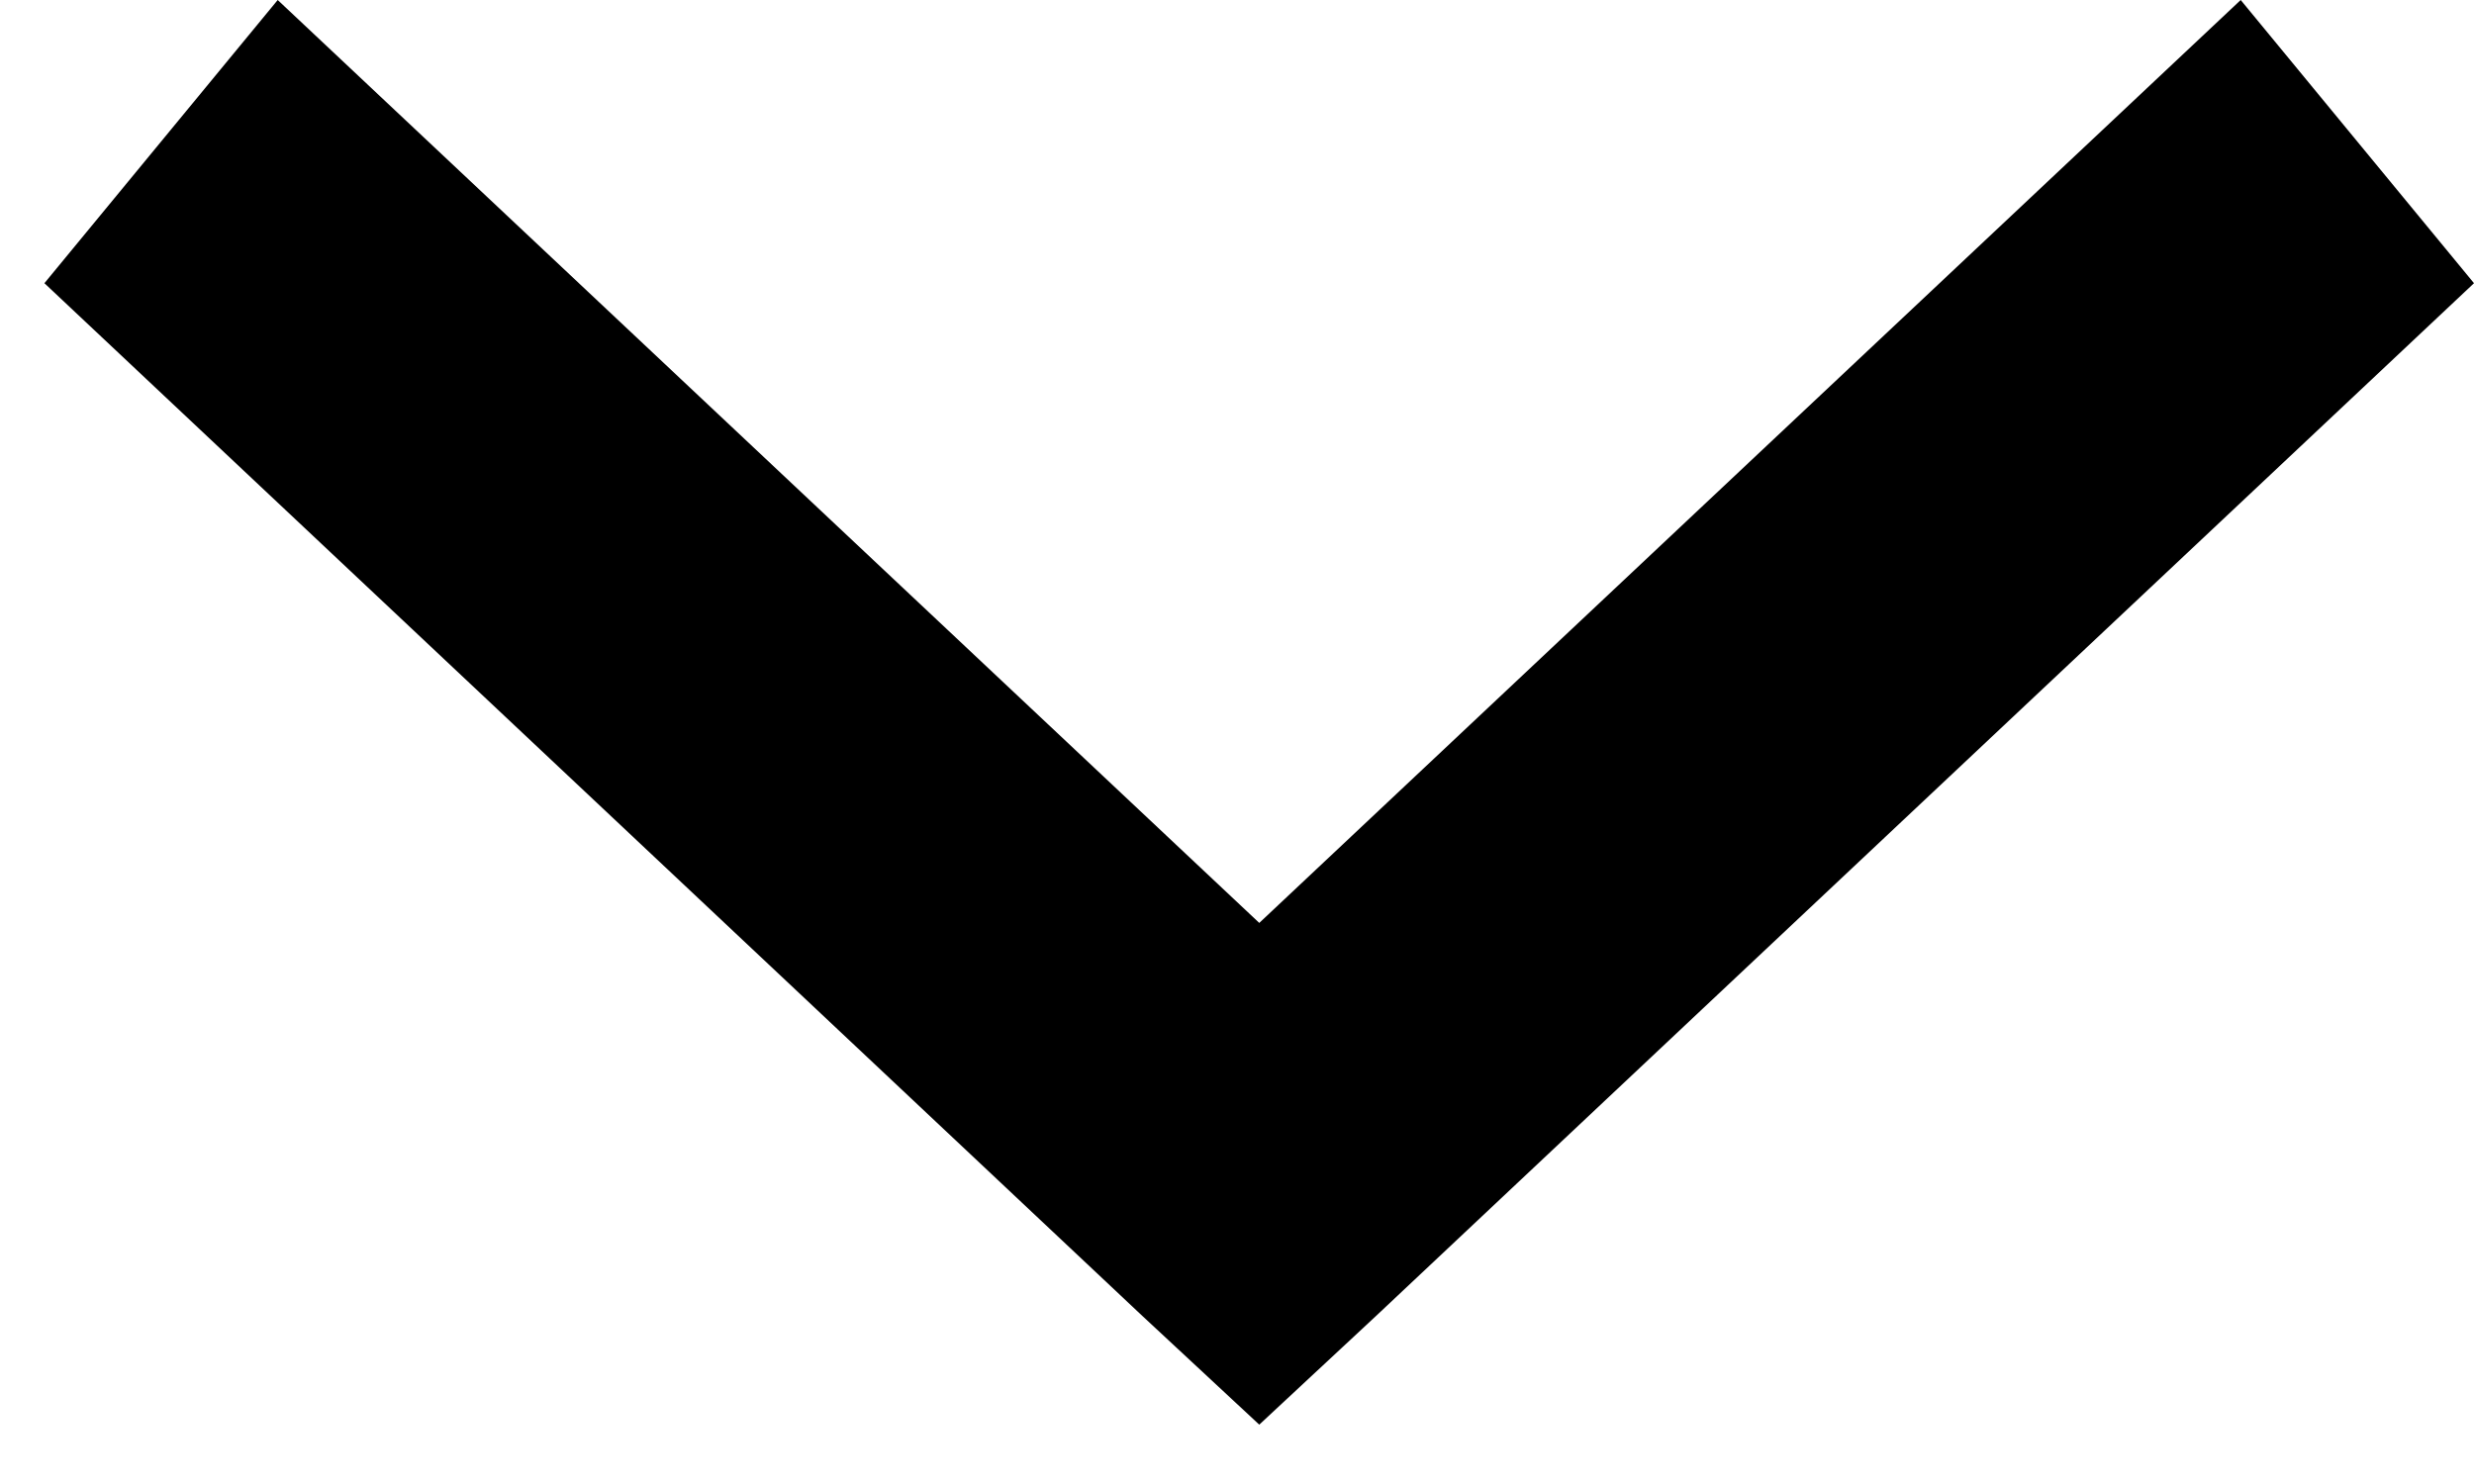 <svg width="20" height="12" viewBox="0 0 20 12" fill="none" xmlns="http://www.w3.org/2000/svg">
<path d="M10.18 11.52L11.123 10.642L20 2.29L18.114 0L10.18 7.463L2.245 0L0.359 2.29L9.236 10.642L10.18 11.52Z" fill="black"/>
</svg>
